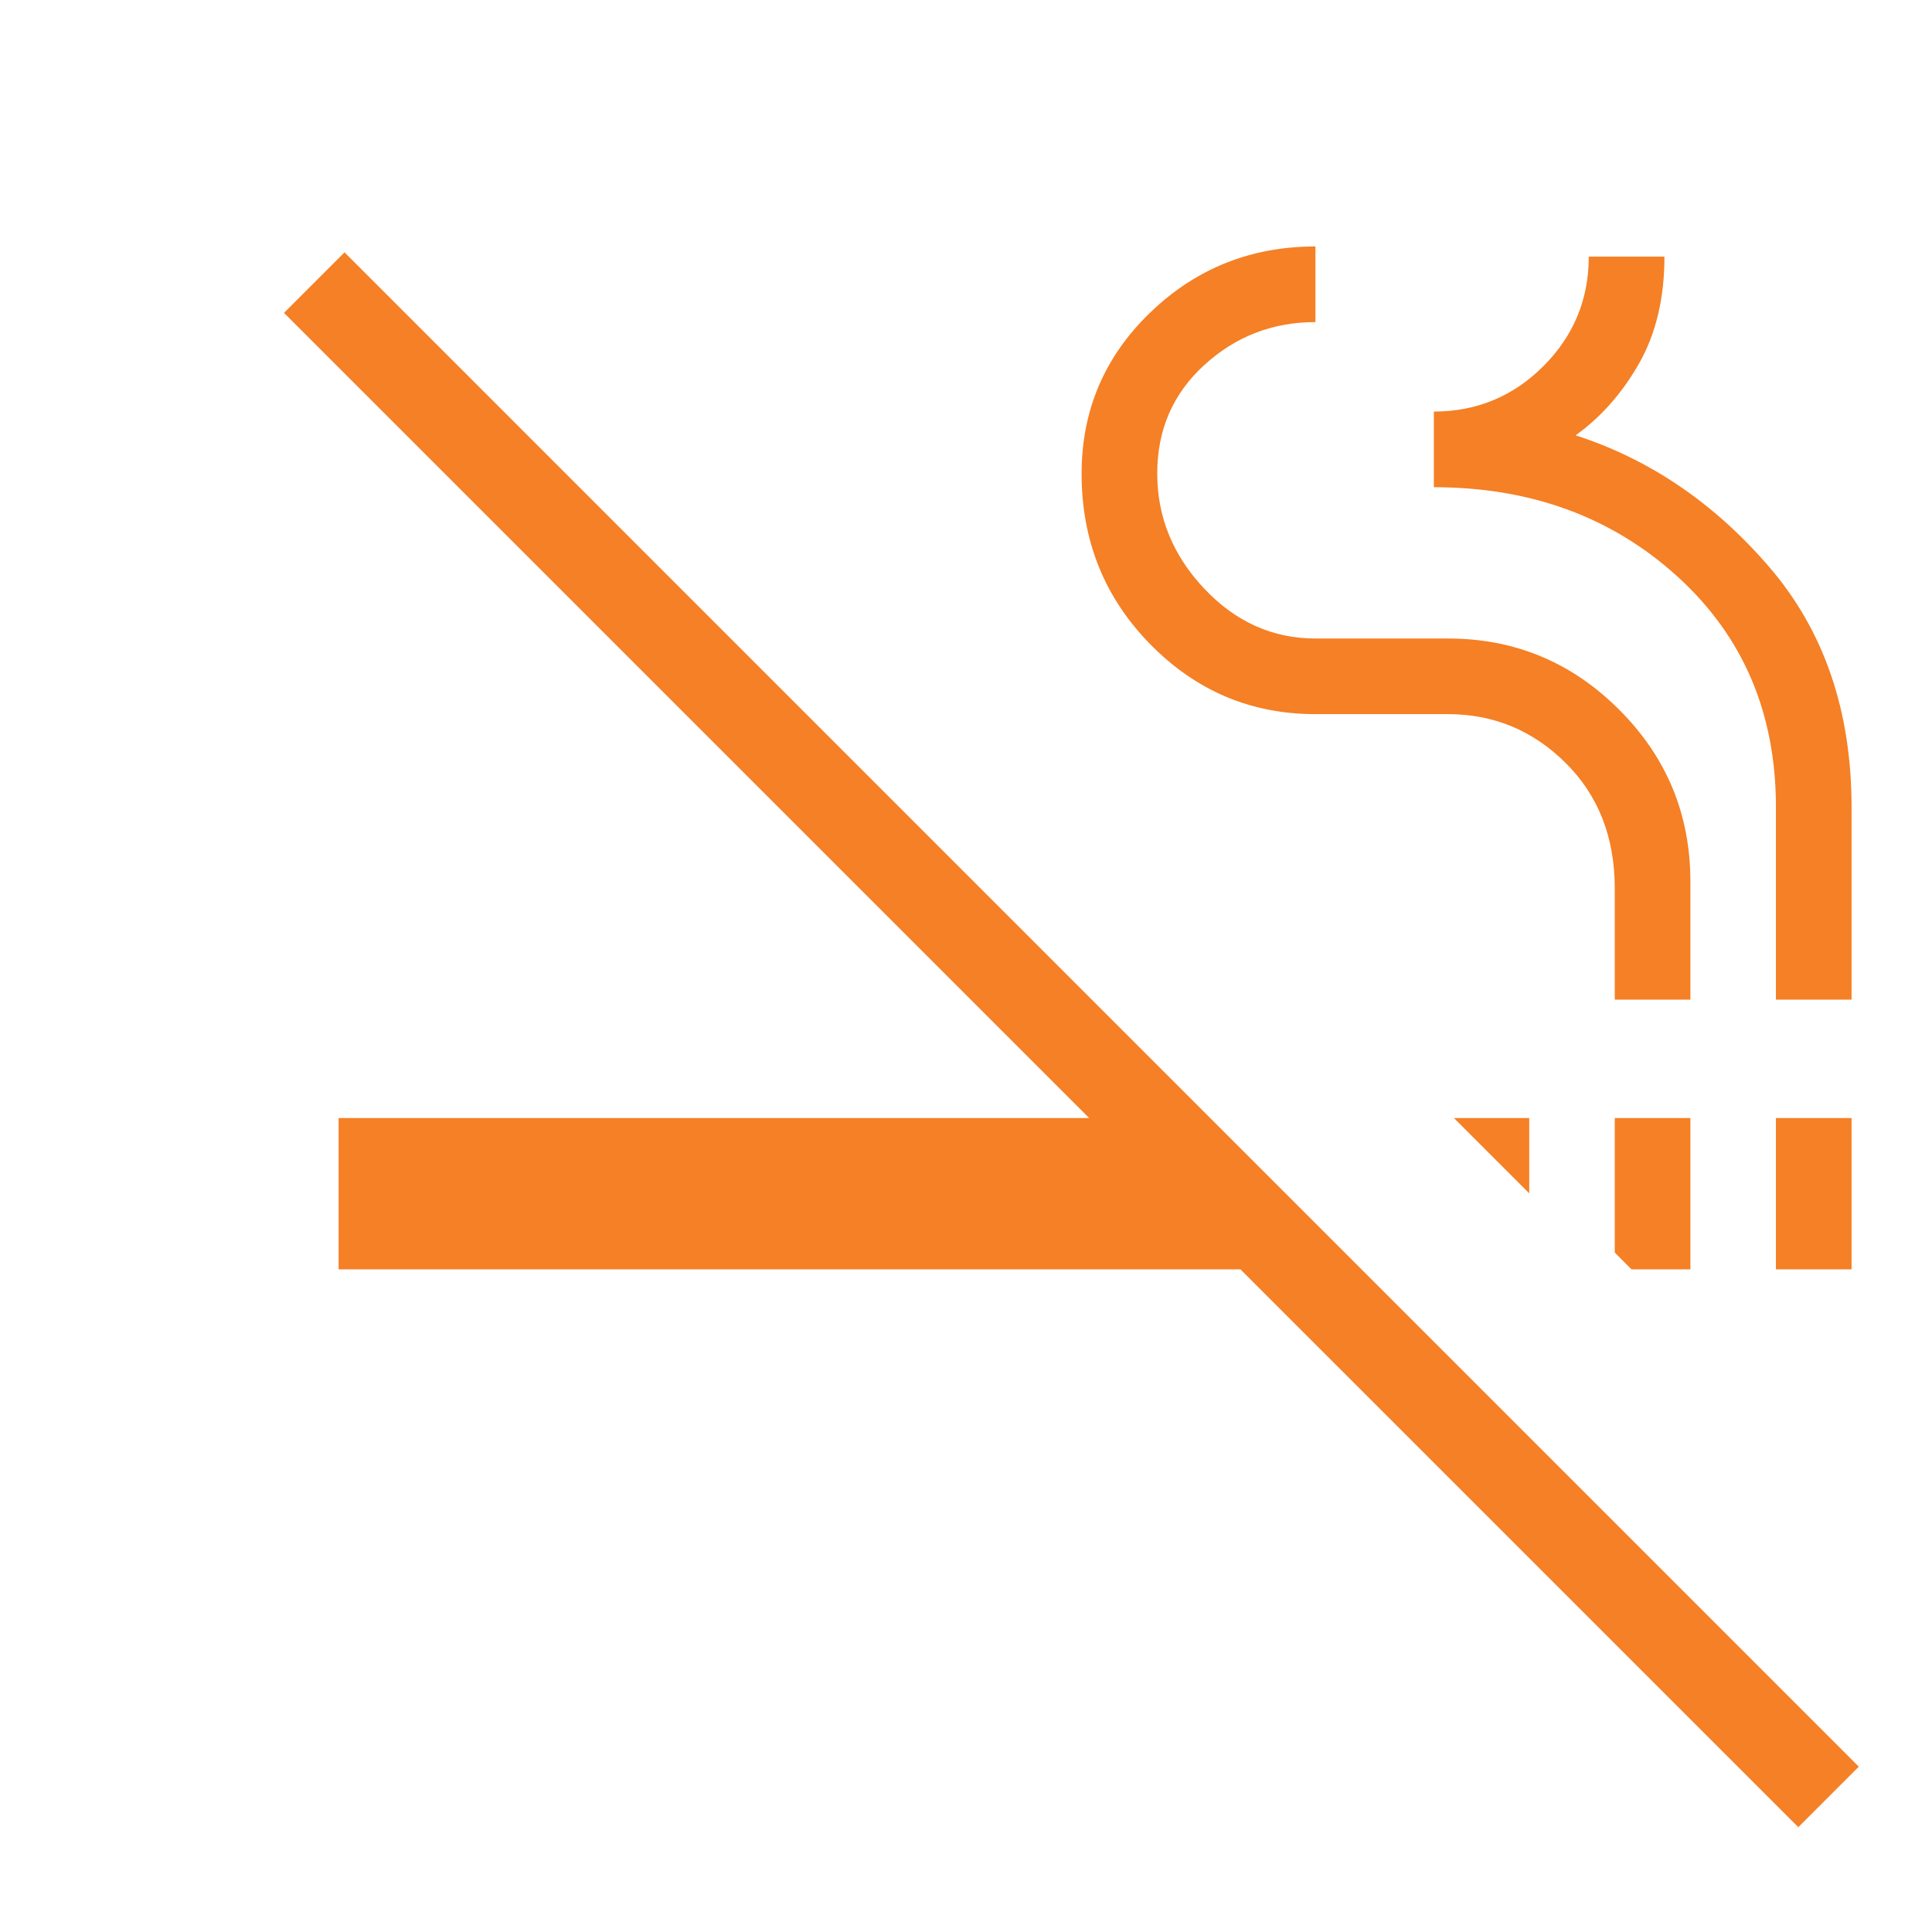 <svg width="55" height="55" viewBox="0 0 55 55" fill="none" xmlns="http://www.w3.org/2000/svg">
<path d="M51.194 52.016L35.313 36.136H9.639V31.828H31.006L8.085 8.907L9.808 7.184L52.916 50.293L51.194 52.016ZM46.446 36.136L45.969 35.658V31.828H48.122V36.136H46.446ZM50.557 36.136V31.828H52.71V36.136H50.557ZM43.534 33.972L41.39 31.828H43.534V33.972ZM45.969 28.458V25.293C45.969 23.835 45.502 22.644 44.569 21.718C43.636 20.793 42.52 20.33 41.222 20.33H37.448C35.613 20.33 34.045 19.666 32.743 18.338C31.442 17.01 30.791 15.393 30.791 13.486C30.791 11.683 31.442 10.154 32.743 8.899C34.045 7.643 35.613 7.016 37.448 7.016V9.169C36.231 9.169 35.176 9.577 34.283 10.392C33.391 11.207 32.944 12.235 32.944 13.477C32.944 14.719 33.391 15.812 34.283 16.758C35.176 17.704 36.231 18.177 37.448 18.177H41.222C43.119 18.177 44.744 18.852 46.095 20.204C47.447 21.555 48.122 23.186 48.122 25.096V28.458H45.969ZM50.557 28.458V22.98C50.557 20.302 49.624 18.114 47.757 16.416C45.891 14.719 43.578 13.87 40.819 13.87V11.716C42.036 11.716 43.076 11.285 43.937 10.424C44.798 9.562 45.229 8.523 45.229 7.306H47.383C47.383 8.483 47.144 9.493 46.666 10.337C46.189 11.181 45.585 11.867 44.855 12.393C46.971 13.078 48.809 14.328 50.37 16.145C51.93 17.961 52.71 20.24 52.71 22.98V28.458H50.557Z" fill="#F58025"/>
</svg>
